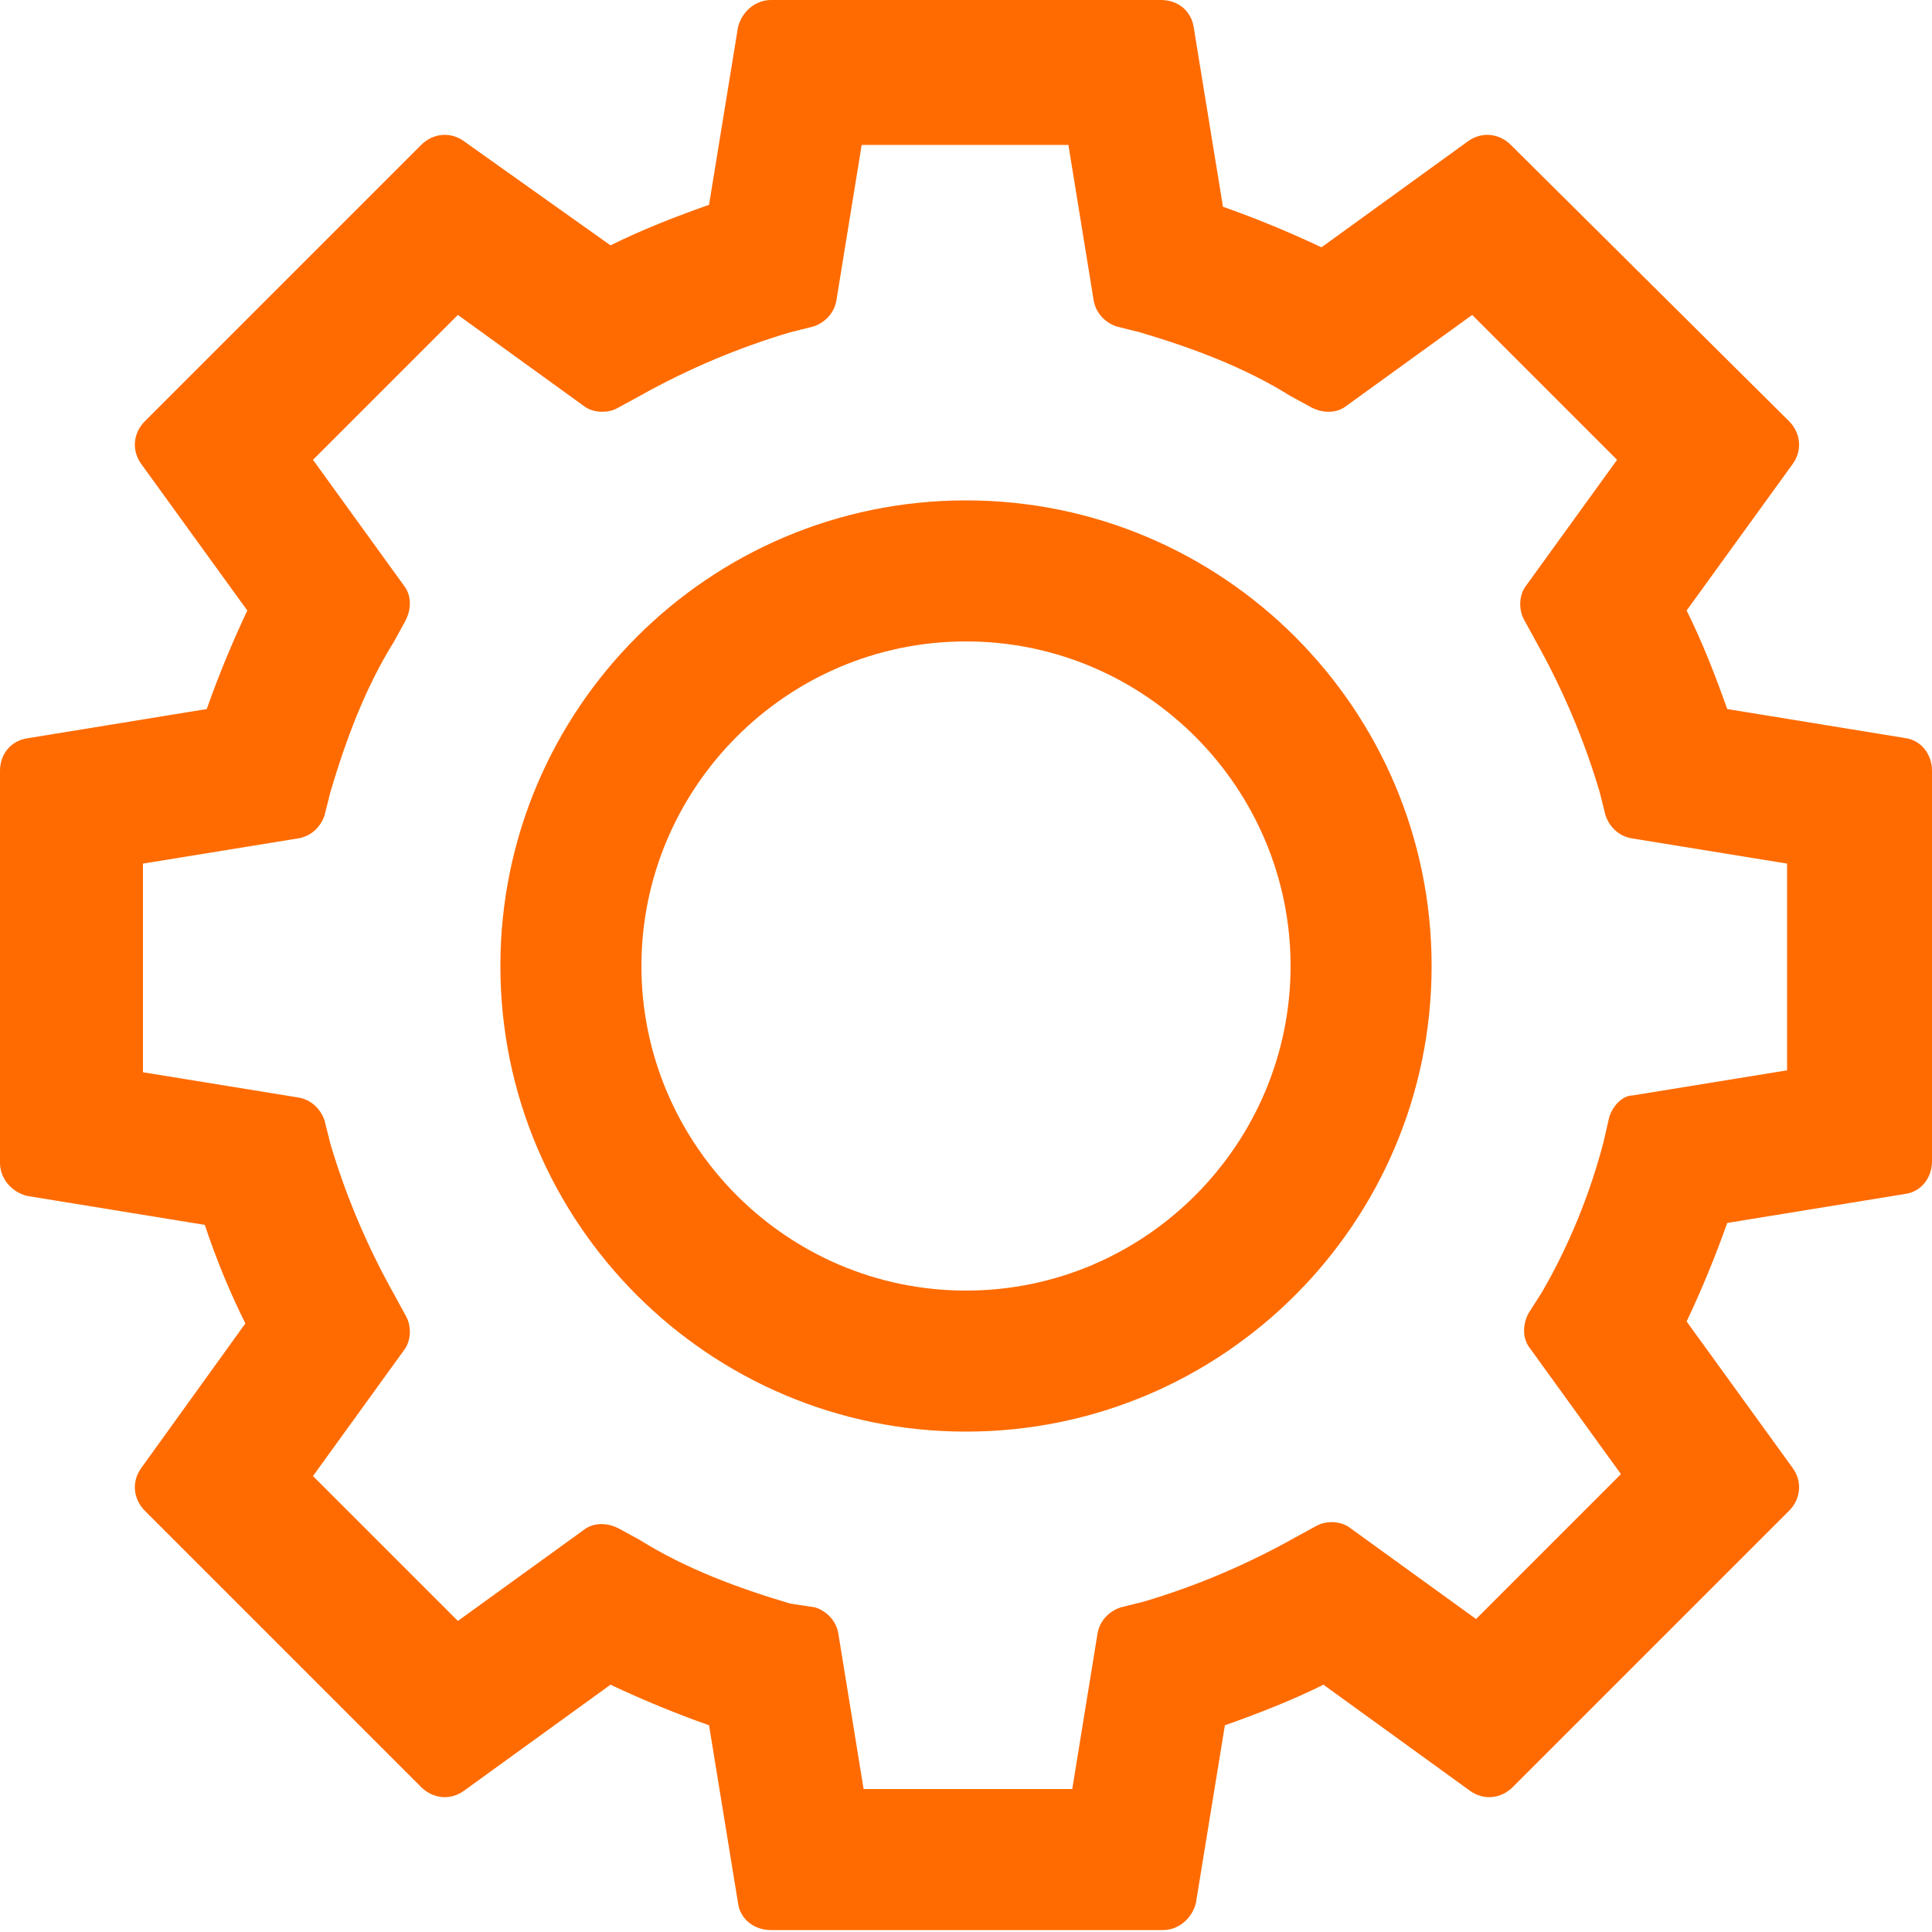 <svg xmlns="http://www.w3.org/2000/svg" viewBox="0 0 100 100"><style>.st0{fill:#ff6b00}</style><path d="M98.6 38.2l-9.2-1.5c-.6-1.7-1.3-3.5-2.1-5.1l5.5-7.6c.5-.7.4-1.6-.2-2.2L78.2 7.5c-.6-.6-1.5-.7-2.2-.2l-7.6 5.5c-1.7-.8-3.4-1.5-5.1-2.1l-1.5-9.2C61.7.6 61 0 60.1 0H39.9c-.8 0-1.5.6-1.7 1.4l-1.5 9.2c-1.7.6-3.5 1.3-5.1 2.1L24 7.3c-.7-.5-1.6-.4-2.2.2L7.5 21.8c-.6.6-.7 1.5-.2 2.2l5.5 7.6c-.8 1.7-1.5 3.4-2.1 5.1l-9.2 1.5c-.9.1-1.5.8-1.5 1.7v20.3c0 .8.6 1.5 1.4 1.7l9.2 1.5c.6 1.8 1.3 3.5 2.1 5.1L7.3 76c-.5.7-.4 1.6.2 2.2l14.3 14.3c.6.6 1.5.7 2.2.2l7.6-5.5c1.7.8 3.4 1.5 5.1 2.1l1.5 9.2c.1.8.8 1.4 1.7 1.4h20.3c.8 0 1.5-.6 1.7-1.4l1.5-9.2c1.7-.6 3.5-1.3 5.1-2.1l7.6 5.5c.7.5 1.6.4 2.2-.2l14.3-14.3c.6-.6.7-1.5.2-2.2l-5.5-7.6c.8-1.7 1.5-3.4 2.1-5.1l9.2-1.5c.8-.1 1.4-.8 1.4-1.7V39.9c0-.9-.6-1.6-1.4-1.7zM83.3 57.8l-.3 1.3c-.7 2.7-1.8 5.4-3.2 7.8l-.7 1.1c-.3.6-.3 1.3.1 1.8l4.7 6.5-7.5 7.5-6.5-4.7c-.5-.4-1.3-.4-1.8-.1l-1.1.6c-2.5 1.4-5.1 2.5-7.8 3.3l-1.2.3c-.6.2-1.1.7-1.2 1.4l-1.3 8H44.7l-1.3-8c-.1-.7-.6-1.2-1.2-1.4l-1.3-.2c-2.7-.8-5.4-1.8-7.8-3.3l-1.1-.6c-.6-.3-1.3-.3-1.8.1l-6.5 4.7-7.5-7.5 4.7-6.5c.4-.5.4-1.3.1-1.8l-.6-1.1c-1.4-2.5-2.5-5.1-3.3-7.8l-.3-1.2c-.2-.6-.7-1.1-1.4-1.2l-8-1.3V44.7l8-1.3c.7-.1 1.2-.6 1.4-1.2l.3-1.2c.8-2.7 1.8-5.4 3.3-7.8l.6-1.1c.3-.6.3-1.3-.1-1.8l-4.7-6.5 7.5-7.5 6.5 4.7c.5.4 1.3.4 1.8.1l1.1-.6c2.5-1.4 5.1-2.5 7.8-3.3l1.2-.3c.6-.2 1.1-.7 1.2-1.4l1.3-8h10.7l1.3 8c.1.7.6 1.2 1.2 1.4l1.2.3c2.7.8 5.4 1.8 7.8 3.3l1.1.6c.6.3 1.3.3 1.8-.1l6.5-4.7 7.5 7.5-4.7 6.5c-.4.5-.4 1.3-.1 1.8l.6 1.1c1.4 2.5 2.5 5.1 3.3 7.8l.3 1.2c.2.6.7 1.1 1.4 1.2l8 1.3v10.7l-8 1.3c-.5 0-1 .5-1.2 1.1z" class="st0"/><path d="M50 25.9c-13.3 0-24.1 10.8-24.1 24.1S36.7 74.1 50 74.1 74.1 63.3 74.1 50 63.3 25.9 50 25.9zM66.8 50c0 9.2-7.5 16.8-16.8 16.8S33.2 59.2 33.2 50c0-9.2 7.5-16.8 16.8-16.8S66.8 40.8 66.8 50z" class="st0"/></svg>

